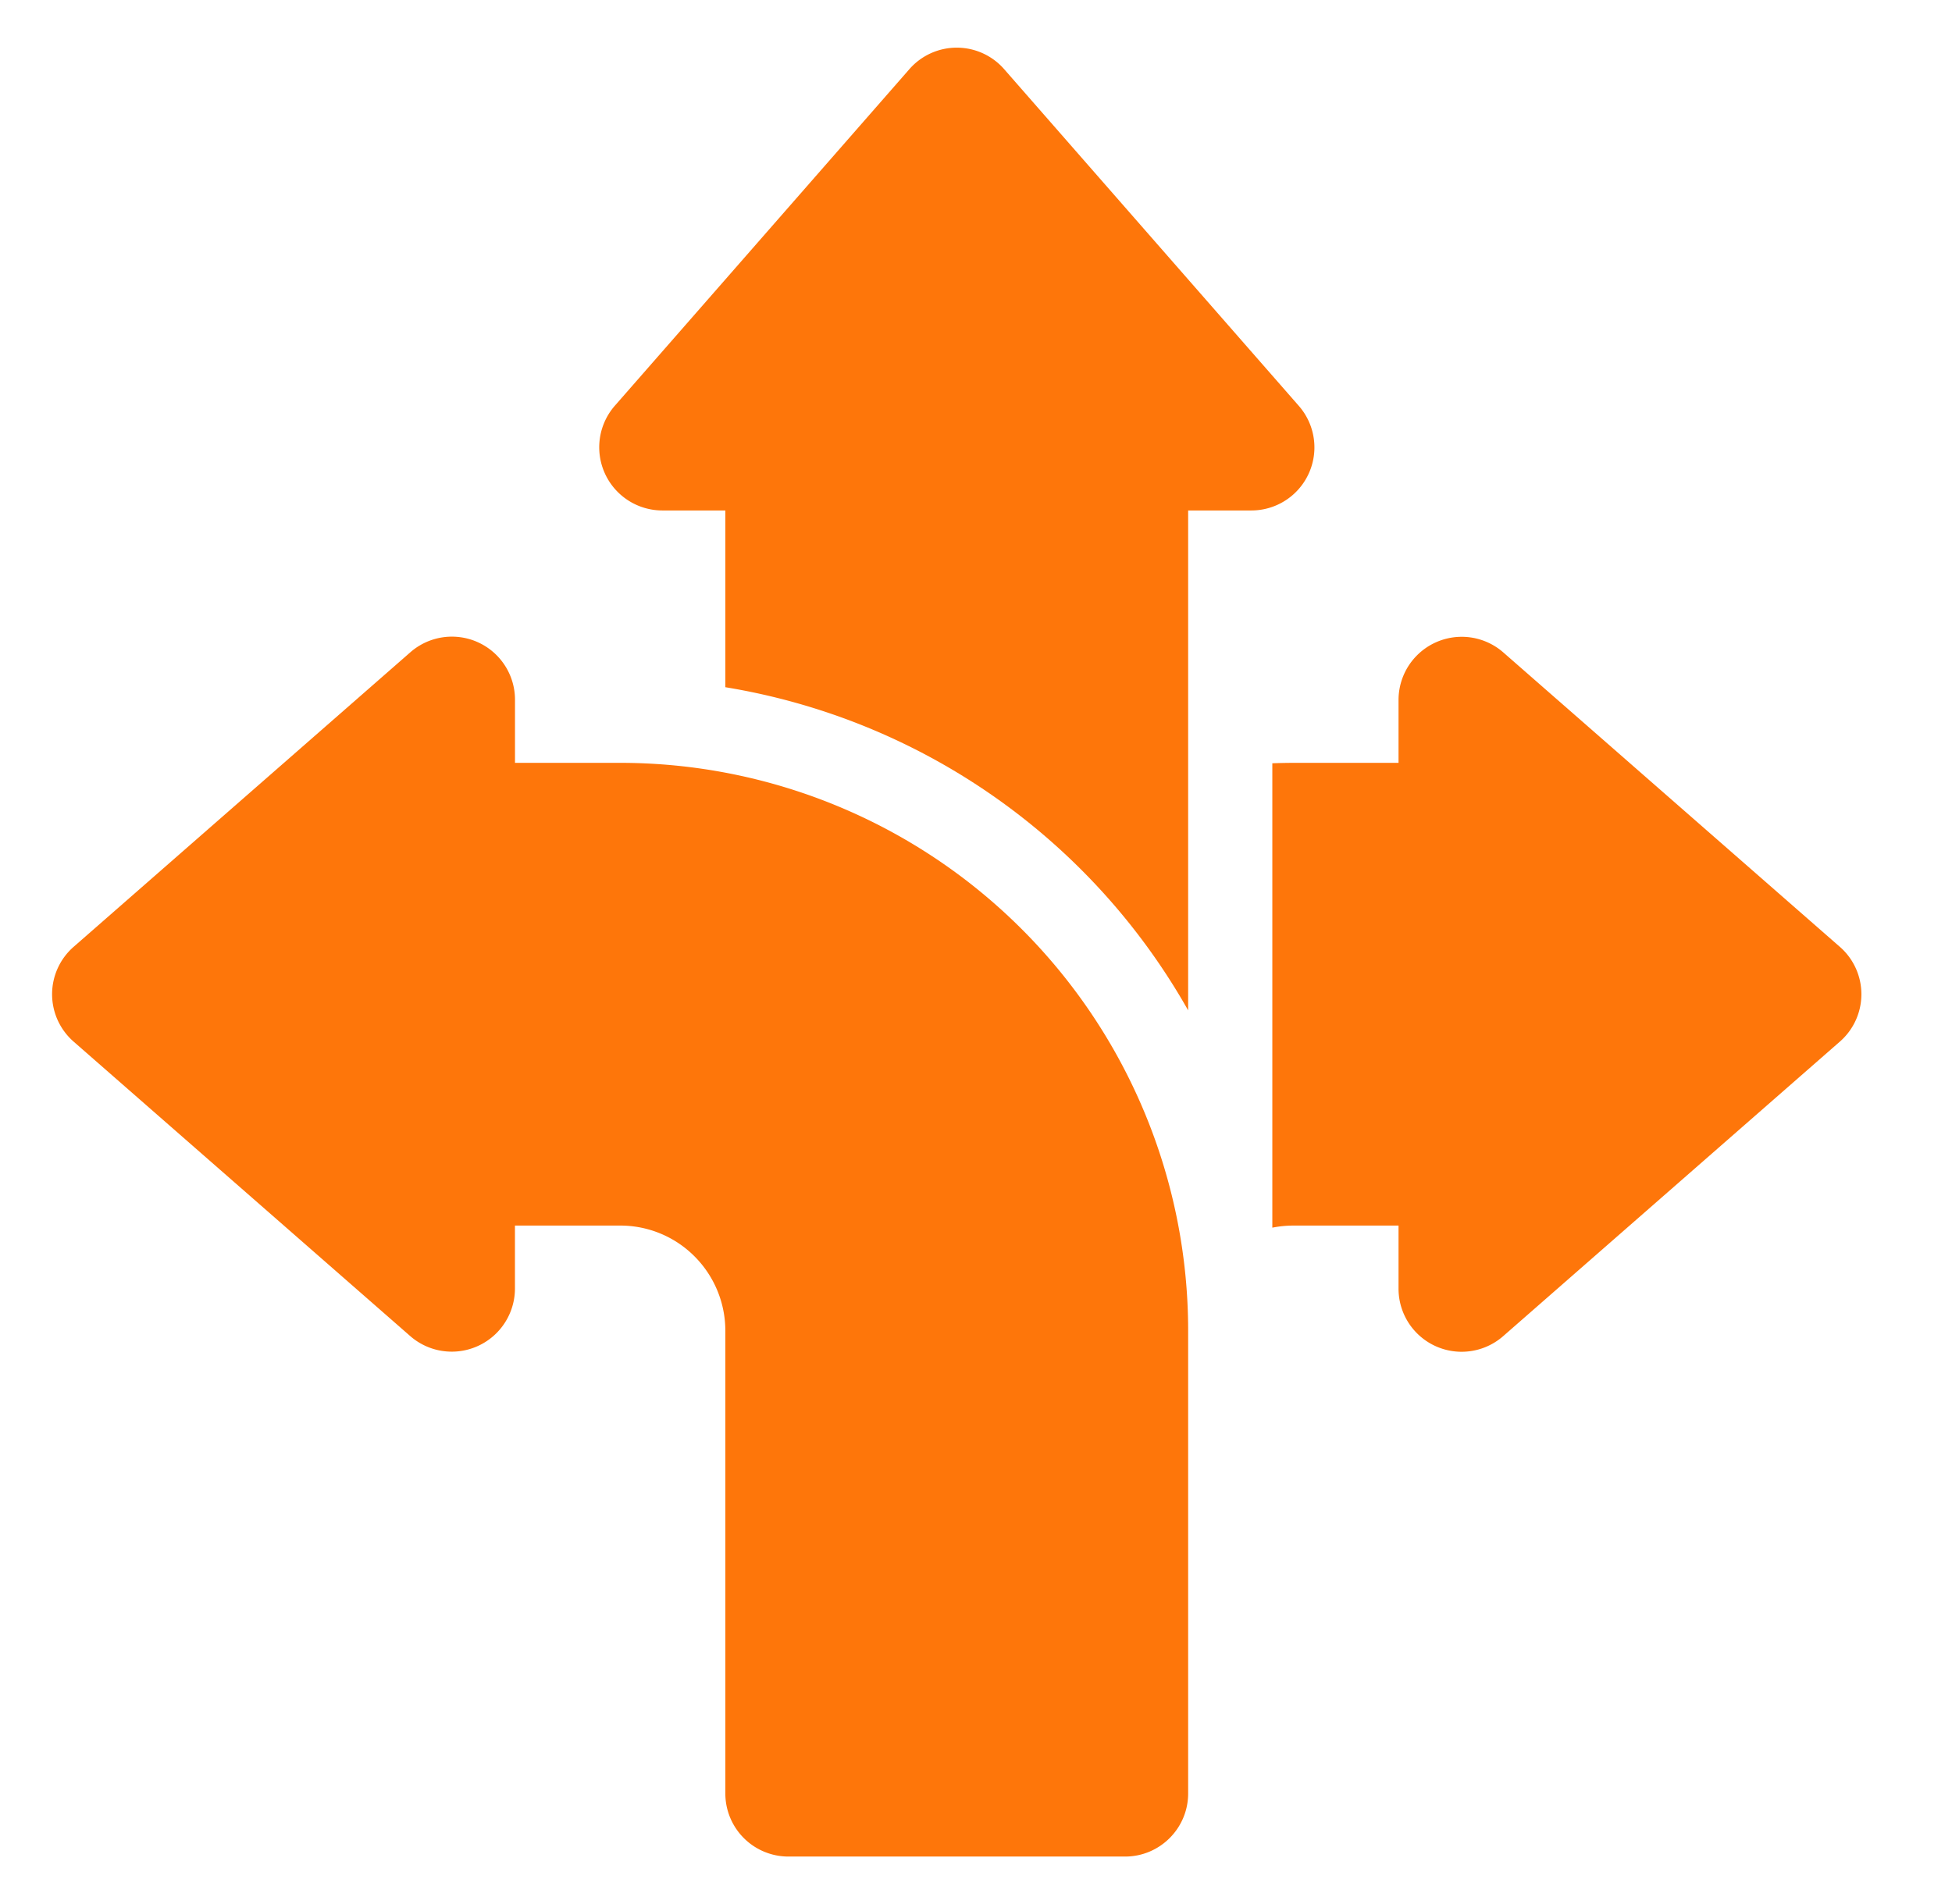 <?xml version="1.0" encoding="UTF-8"?> <svg xmlns="http://www.w3.org/2000/svg" viewBox="0 0 41 40" fill="none"><path fill-rule="evenodd" clip-rule="evenodd" d="M10.817 16.026h2.209a11.93 11.93 0 0 1 11.93 11.93v9.721c0 .732-.594 1.326-1.325 1.326h-7.07a1.326 1.326 0 0 1-1.326-1.326v-9.72c0-.587-.233-1.148-.647-1.563a2.2 2.2 0 0 0-1.562-.647h-2.21v1.326a1.327 1.327 0 0 1-2.198.997l-7.07-6.186a1.322 1.322 0 0 1 0-1.994l7.07-6.186a1.325 1.325 0 0 1 2.199.997zm15.907.009q.219-.008.442-.009h2.209v-1.325a1.327 1.327 0 0 1 2.198-.997l7.07 6.186a1.322 1.322 0 0 1 0 1.994l-7.07 6.186a1.325 1.325 0 0 1-2.198-.997v-1.326h-2.21q-.224.001-.441.044z" fill="#FE760A"></path><path fill-rule="evenodd" clip-rule="evenodd" d="M15.235 14.437v-3.713H13.91a1.327 1.327 0 0 1-.997-2.199l6.186-7.07a1.322 1.322 0 0 1 1.994 0l6.186 7.07a1.325 1.325 0 0 1-.997 2.199h-1.326v10.502a13.71 13.71 0 0 0-9.721-6.789" fill="#FE760A"></path></svg> 
